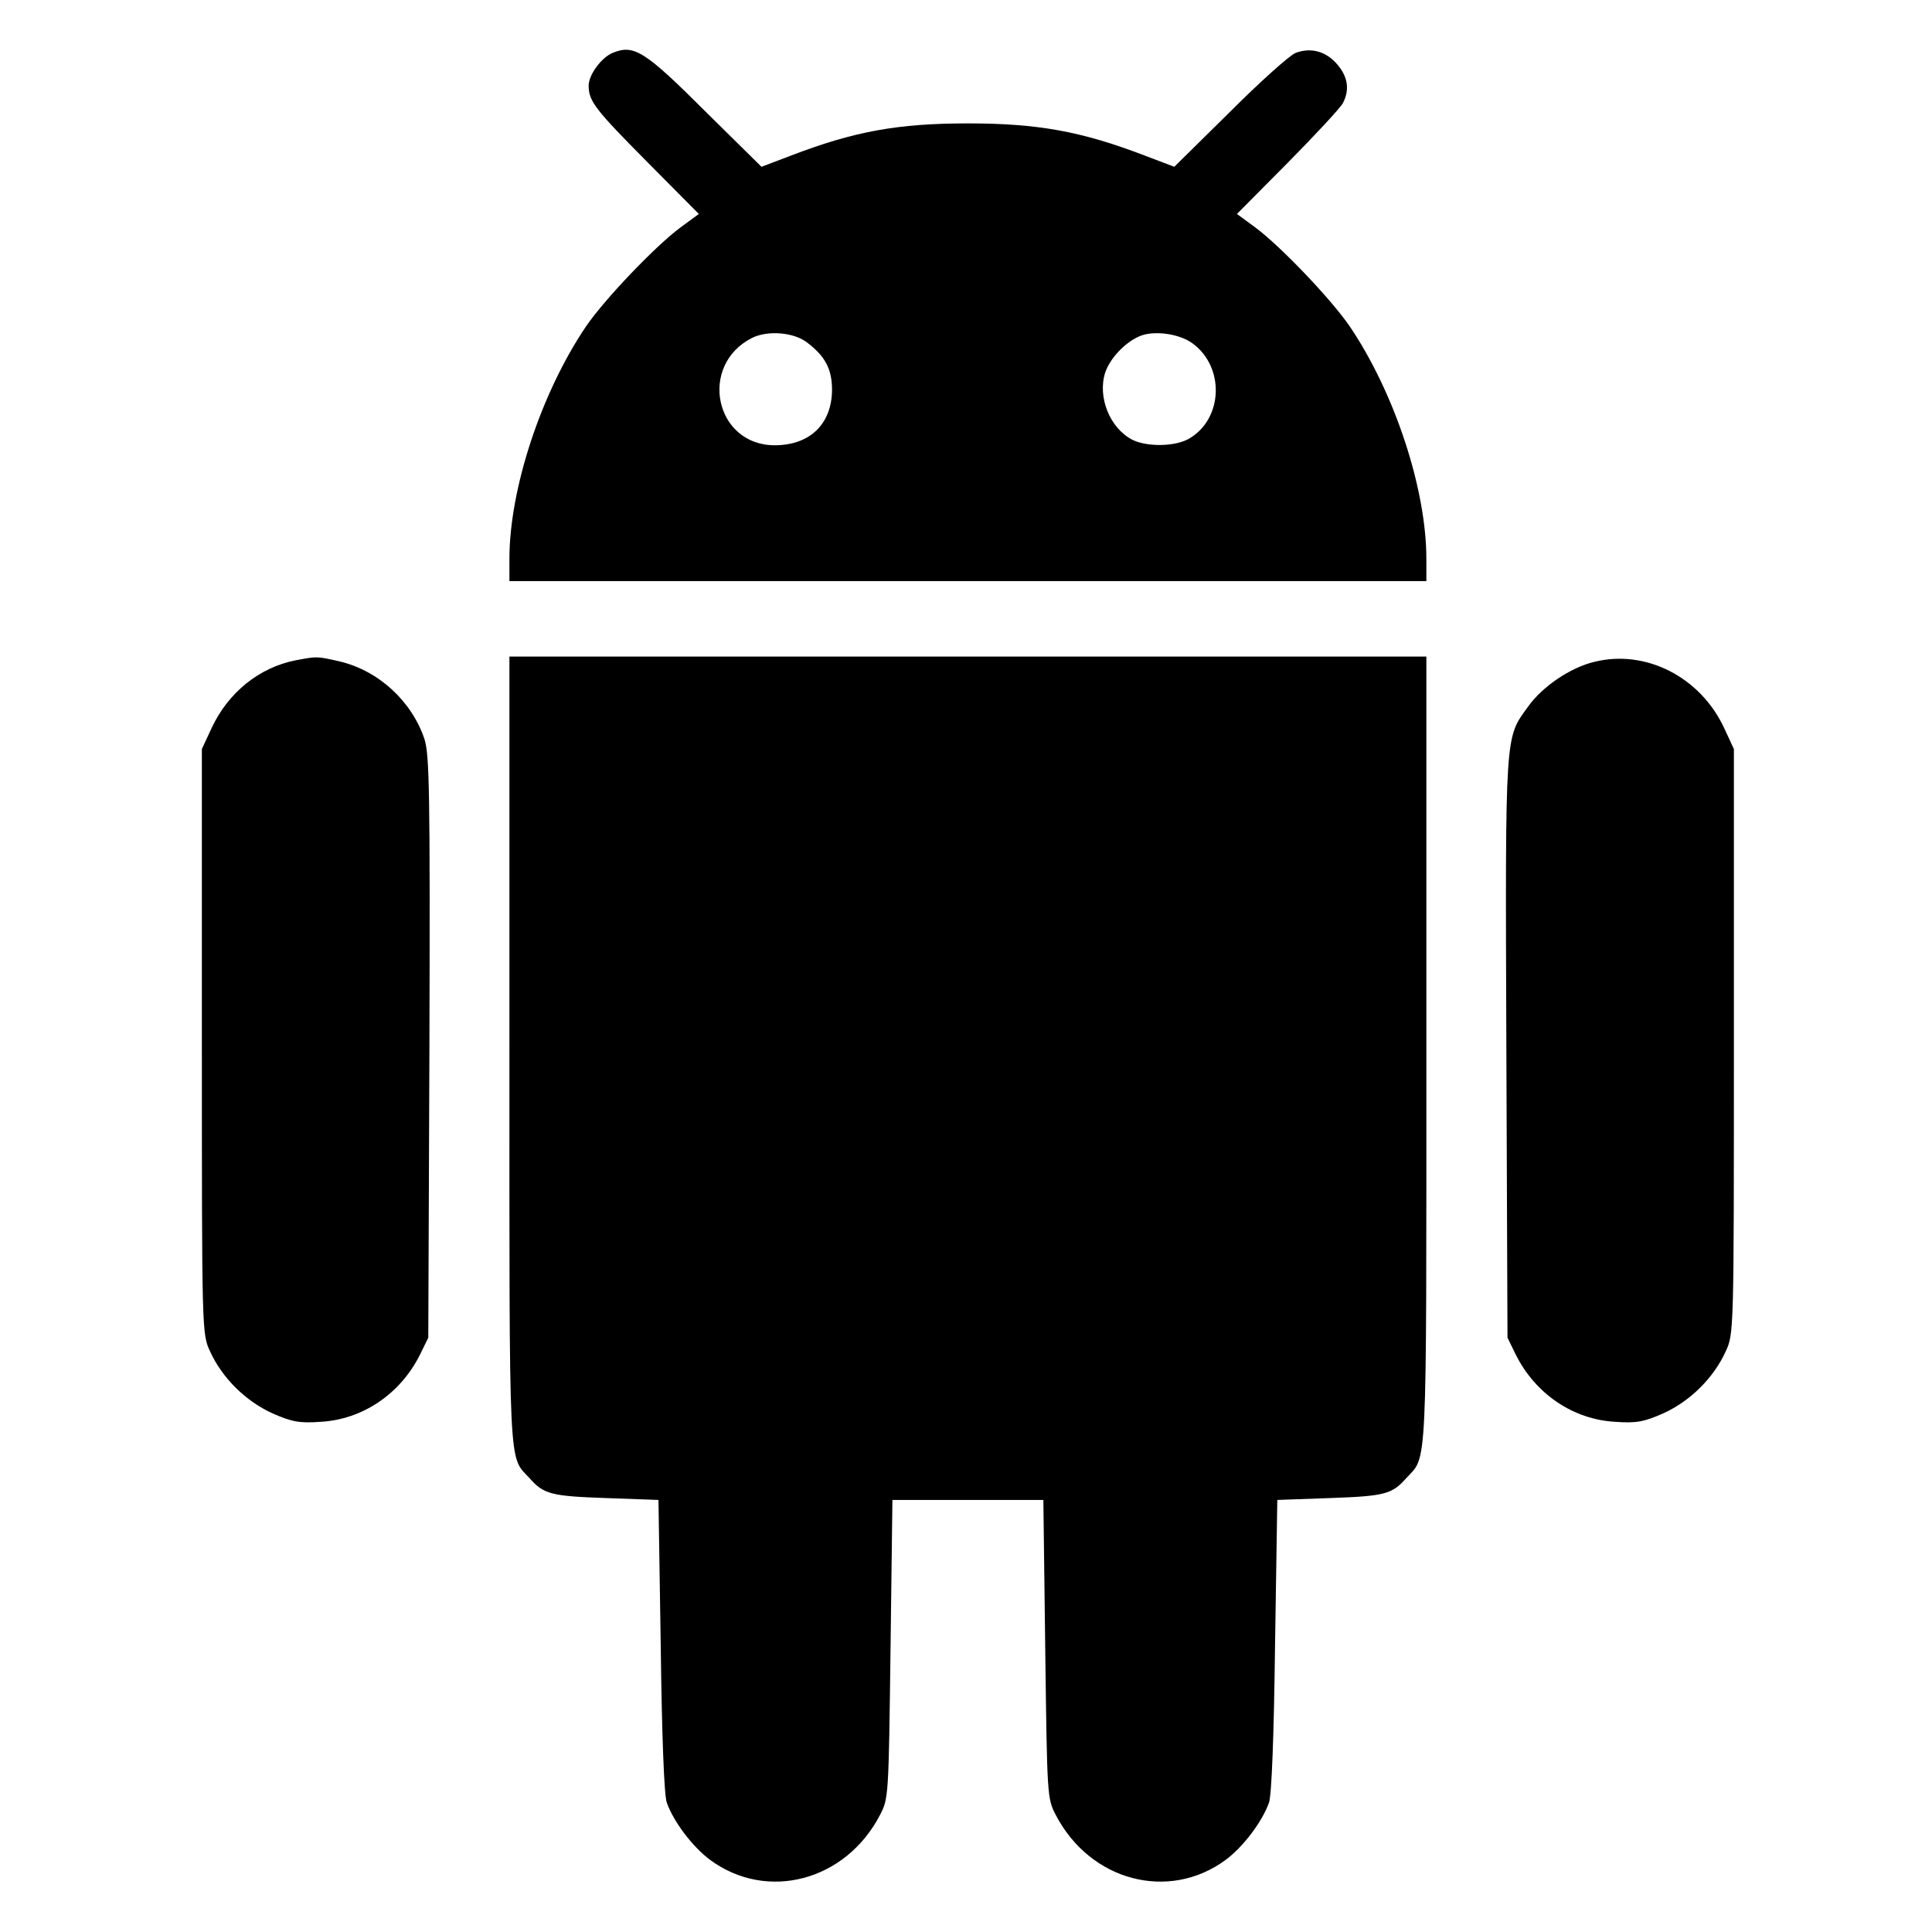<svg version="1" xmlns="http://www.w3.org/2000/svg" width="682.667" height="682.667" viewBox="0 0 512 512"><path d="M162.4 14c-3 1.2-6.4 5.8-6.4 8.7 0 4.1 1.7 6.3 15.7 20.4l13.5 13.6-4.9 3.6c-6.6 4.9-20 18.9-25 26.2-11.9 17.6-20.3 43.1-20.3 61.6v5.9h243v-5.9c0-18.5-8.4-44-20.3-61.6-5-7.3-18.4-21.3-25-26.2l-4.9-3.6 13.5-13.6c7.4-7.5 14-14.6 14.6-15.8 1.8-3.5 1.3-6.9-1.4-10.1-3-3.6-7-4.7-11.1-3.2-1.6.6-9.5 7.7-17.5 15.7l-14.7 14.5-7.9-3c-16.7-6.4-28.3-8.5-46.8-8.5-18.5 0-30.1 2.1-46.8 8.5l-7.9 3-14.7-14.5c-16.2-16.2-19.1-18-24.7-15.7zm51.4 76.7c4.9 3.7 6.7 7.1 6.7 12.7-.1 9-5.9 14.6-15.2 14.6-15.8 0-20.3-21.1-6.1-28.4 4.1-2.1 11-1.6 14.6 1.1zm102.1.2c8.7 6.2 8.3 20-.7 25.3-3.7 2.2-11.3 2.3-15.2.3-5.9-3.1-9.2-11.3-7.1-17.8 1.3-3.8 5.3-8 9.1-9.6 3.7-1.6 10.4-.7 13.9 1.8zM78.3 175c-9.6 1.9-17.8 8.5-22.2 17.9l-2.6 5.6V276c0 77.3 0 77.5 2.2 82.2 3.2 7 9.4 13.1 16.4 16.3 5.2 2.3 7.2 2.7 12.8 2.3 11.2-.6 21.2-7.4 26.4-17.8l2.2-4.5.3-76.9c.2-67.9 0-77.5-1.3-81.7-3.4-10.1-12.1-18.1-22.4-20.6-6.2-1.4-6-1.4-11.8-.3zM135 278.5c0 113.8-.3 107.1 5.4 113.3 3.7 4.2 5.8 4.7 20.1 5.2l14 .5.6 38.5c.3 24.2.9 39.7 1.6 41.7 1.8 5.1 6.9 11.8 11.5 15.2 15.1 11.1 35.9 5.6 45-11.9 2.3-4.4 2.3-5 2.8-44l.5-39.5h40l.5 39.5c.5 39 .5 39.6 2.8 44 9.1 17.5 29.9 23 45 11.9 4.6-3.4 9.7-10.1 11.5-15.2.7-2 1.3-17.5 1.6-41.7l.6-38.5 14-.5c14.3-.5 16.4-1 20.1-5.2 5.7-6.2 5.4.5 5.4-113.3V174H135v104.5zm287.5-103.1c-6.3 1.5-13.7 6.5-17.5 11.8-6.2 8.6-6.1 5.8-5.8 90.4l.3 76.9 2.2 4.5c5.2 10.4 15.2 17.2 26.4 17.8 5.6.4 7.6 0 12.8-2.3 7-3.2 13.2-9.3 16.4-16.3 2.2-4.7 2.2-4.9 2.2-82.2v-77.5l-2.6-5.6c-6.3-13.5-20.8-20.9-34.4-17.5z"/></svg>